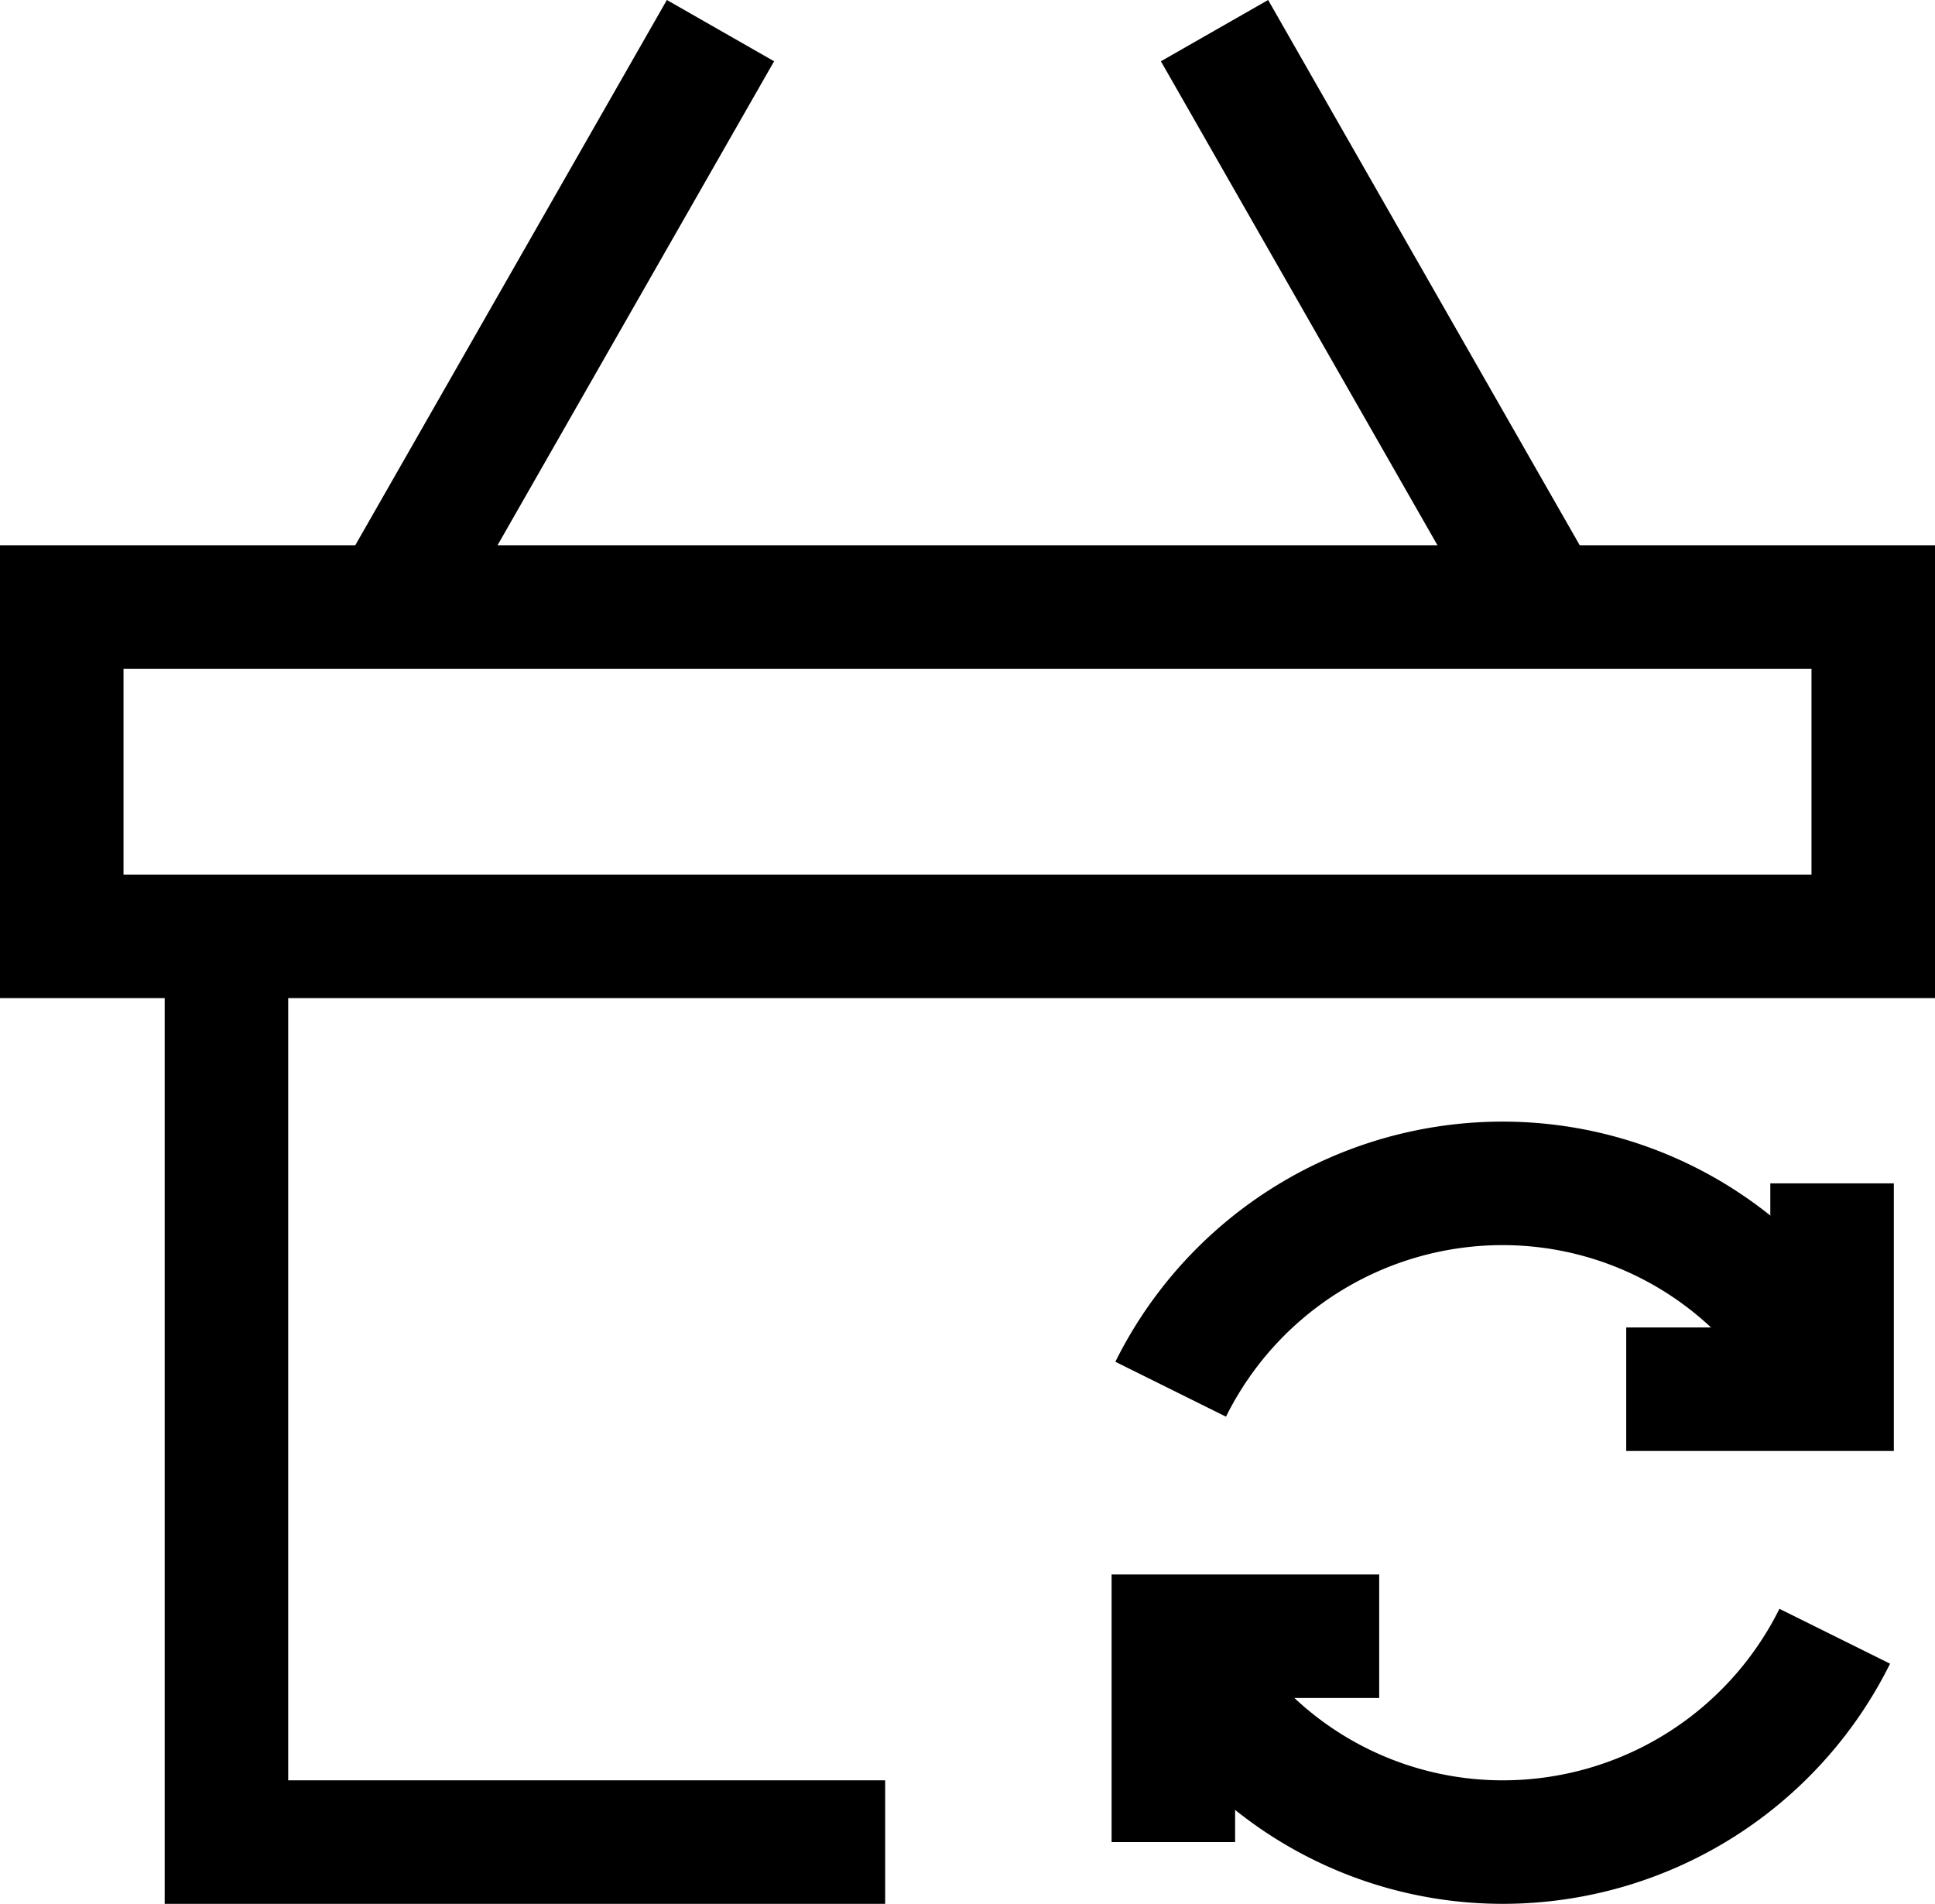 <svg xmlns="http://www.w3.org/2000/svg" width="47" height="46.244" viewBox="0 0 47 46.244">
  <g id="basket-update" transform="translate(1.5 0.744)">
    <path id="Path" d="M0,5A9,9,0,0,1,8.065,0a8.9,8.9,0,0,1,8,5" transform="translate(26.935 28)" fill="none" stroke="#000" stroke-miterlimit="10" stroke-width="3"/>
    <path id="Path-2" data-name="Path" d="M5,0V5H0" transform="translate(38 28)" fill="none" stroke="#000" stroke-miterlimit="10" stroke-width="3"/>
    <path id="Path-3" data-name="Path" d="M16.065,0A9,9,0,0,1,8,5,8.9,8.9,0,0,1,0,0" transform="translate(27 39)" fill="none" stroke="#000" stroke-miterlimit="10" stroke-width="3"/>
    <path id="Path-4" data-name="Path" d="M0,5V0H5" transform="translate(27 39)" fill="none" stroke="#000" stroke-miterlimit="10" stroke-width="3"/>
    <path id="Path-5" data-name="Path" d="M0,14,8,0" transform="translate(8)" fill="none" stroke="#000" stroke-miterlimit="10" stroke-width="3"/>
    <path id="Path-6" data-name="Path" d="M8,14,0,0" transform="translate(28)" fill="none" stroke="#000" stroke-miterlimit="10" stroke-width="3"/>
    <path id="Path-7" data-name="Path" d="M16,22H0V0" transform="translate(4 22)" fill="none" stroke="#000" stroke-miterlimit="10" stroke-width="3"/>
    <path id="Path-8" data-name="Path" d="M44,8H0V0H44Z" transform="translate(0 14)" fill="none" stroke="#000" stroke-miterlimit="10" stroke-width="3"/>
  </g>
</svg>
